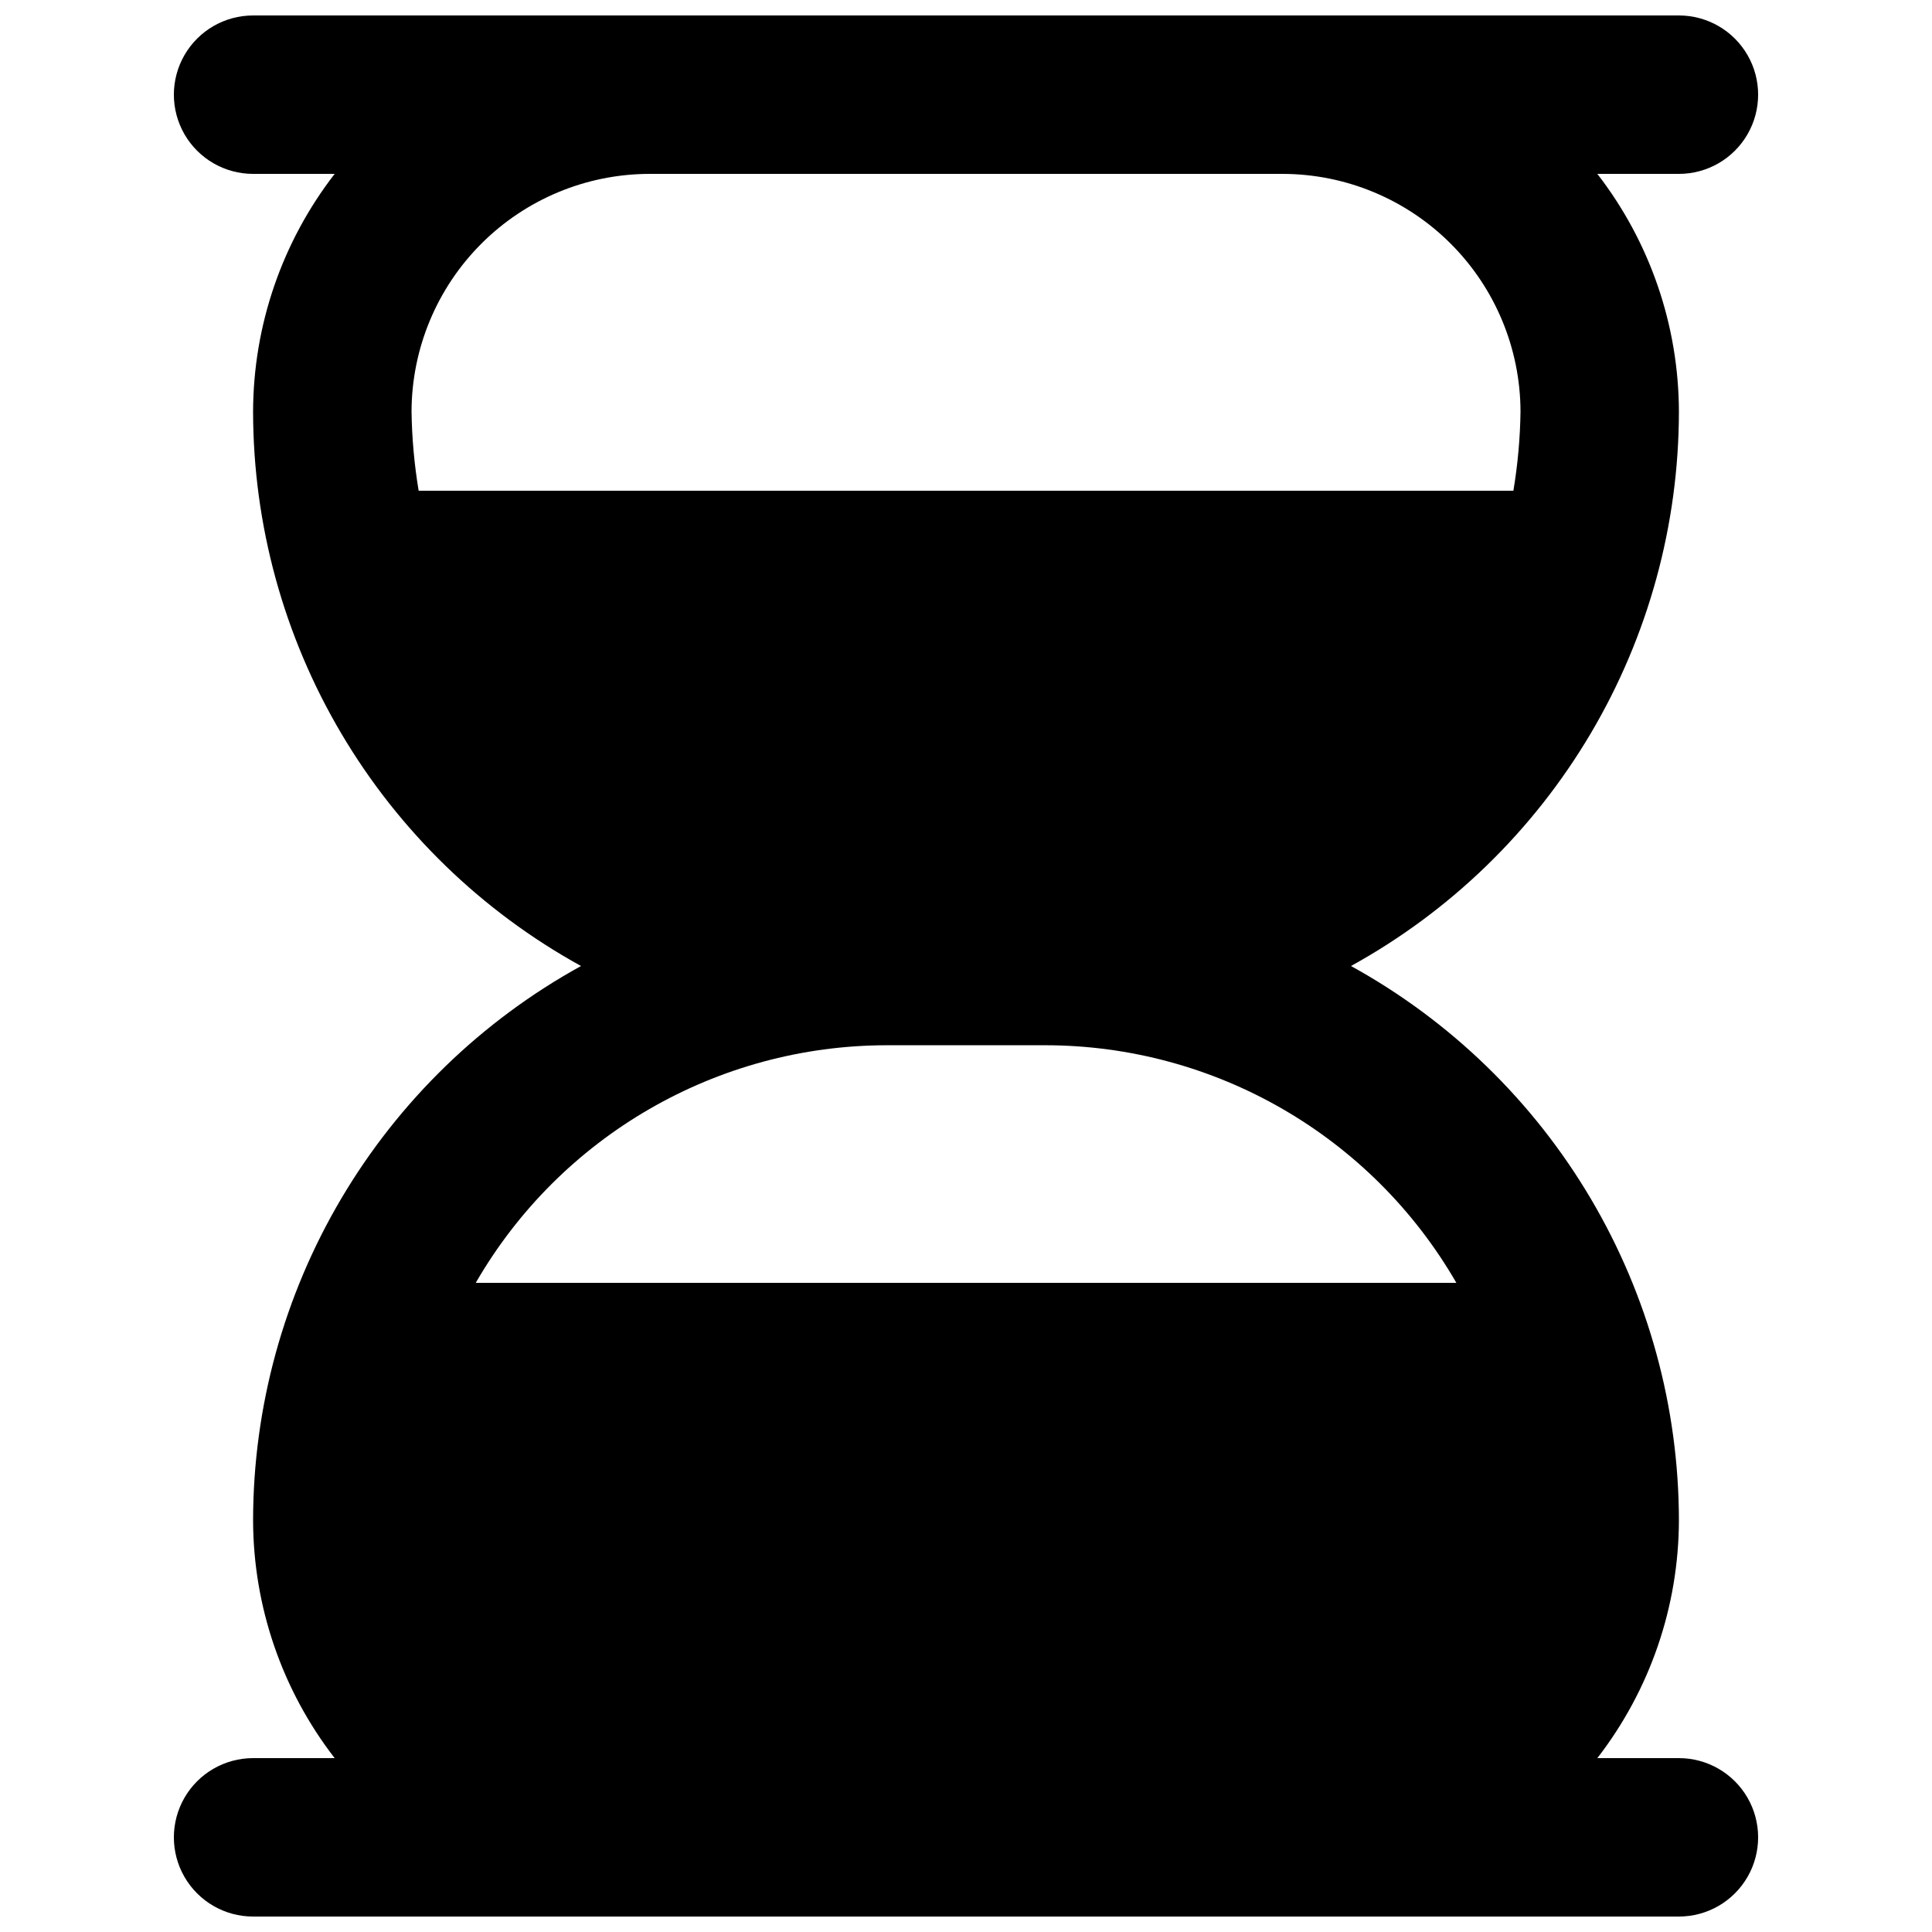 <?xml version="1.0" encoding="UTF-8"?>
<!-- Uploaded to: SVG Find, www.svgrepo.com, Generator: SVG Find Mixer Tools -->
<svg width="800px" height="800px" version="1.1" viewBox="144 144 512 512" xmlns="http://www.w3.org/2000/svg">
 <defs>
  <clipPath id="a">
   <path d="m190 148.09h420v503.81h-420z"/>
  </clipPath>
 </defs>
 <g clip-path="url(#a)">
  <path d="m588.93 609.92h-21.621c13.957-18.031 21.559-40.172 21.621-62.977-0.027-30.023-8.102-59.492-23.387-85.336-15.285-25.848-37.219-47.121-63.52-61.605 26.301-14.488 48.234-35.762 63.52-61.605 15.285-25.844 23.359-55.316 23.387-85.34-0.062-22.805-7.664-44.945-21.621-62.977h21.621c7.5 0 14.43-4 18.18-10.496 3.75-6.496 3.75-14.496 0-20.992s-10.68-10.496-18.18-10.496h-377.86c-7.5 0-14.43 4-18.18 10.496s-3.75 14.496 0 20.992c3.75 6.496 10.68 10.496 18.18 10.496h21.621c-13.957 18.031-21.559 40.172-21.621 62.977 0.027 30.023 8.102 59.496 23.387 85.34 15.285 25.844 37.219 47.117 63.52 61.605-26.301 14.484-48.234 35.758-63.52 61.605-15.285 25.844-23.359 55.312-23.387 85.336 0.062 22.805 7.664 44.945 21.621 62.977h-21.621c-7.5 0-14.43 4.004-18.18 10.496-3.75 6.496-3.75 14.5 0 20.992 3.75 6.496 10.68 10.496 18.18 10.496h377.86c7.5 0 14.43-4 18.18-10.496 3.75-6.492 3.75-14.496 0-20.992-3.75-6.492-10.68-10.496-18.18-10.496zm-333.98-335.87c-1.156-6.941-1.789-13.957-1.887-20.992 0.047-16.688 6.699-32.68 18.5-44.477 11.797-11.801 27.789-18.453 44.477-18.5h167.94-0.004c16.688 0.047 32.68 6.699 44.48 18.5 11.797 11.797 18.449 27.789 18.496 44.477-0.098 7.035-0.73 14.051-1.887 20.992zm124.07 146.95h41.984c44.953 0.031 86.48 24.035 108.95 62.973h-259.88c22.465-38.938 63.992-62.941 108.95-62.973z"/>
 </g>
</svg>